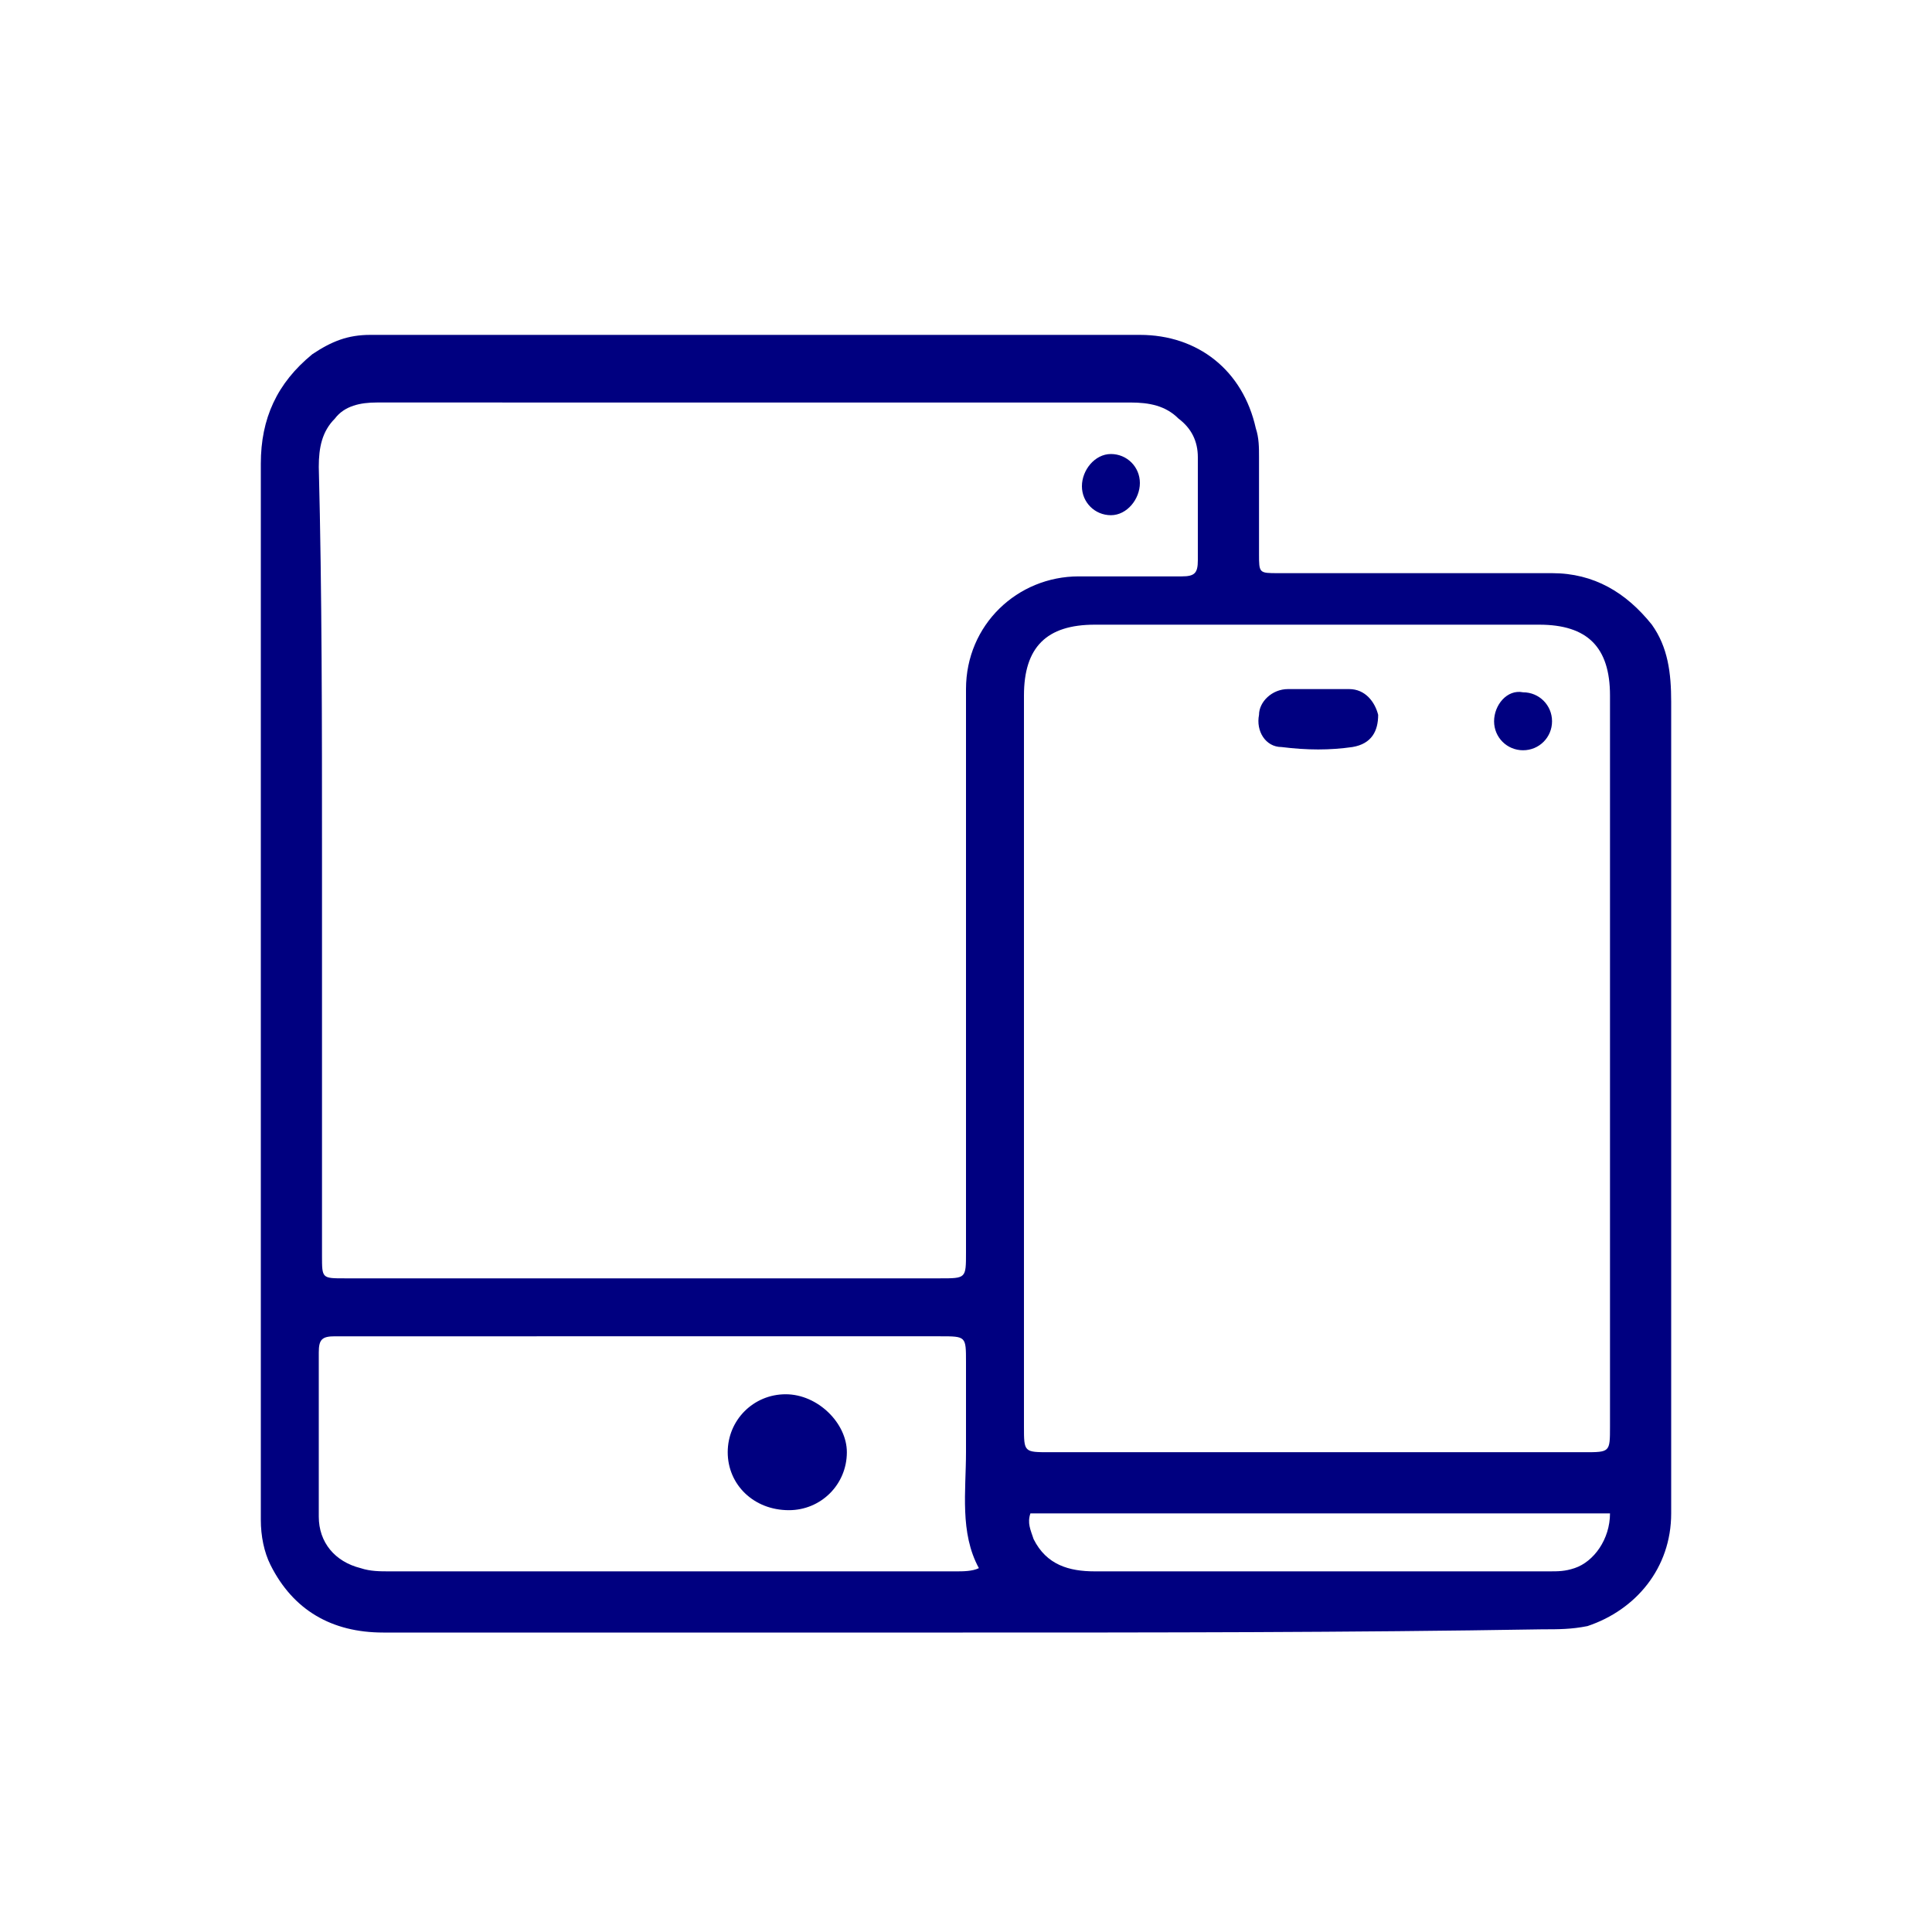 <svg version="1.1" id="レイヤー_1" xmlns="http://www.w3.org/2000/svg" x="0" y="0" viewBox="0 0 60 60" xml:space="preserve"><style>.st0{fill:navy}</style><path class="st0" d="M29.9 50.7h-18c-1.6 0-2.8-.7-3.5-2.1-.2-.4-.3-.9-.3-1.4V14.4c0-1.4.5-2.5 1.6-3.4.6-.4 1.1-.6 1.8-.6h23.9c1.8 0 3.2 1.1 3.6 2.9.1.3.1.6.1.9v3c0 .6 0 .6.6.6h8.5c1.3 0 2.3.6 3.1 1.6.5.7.6 1.5.6 2.4V47c0 1.7-1.1 3-2.6 3.5-.5.1-.9.1-1.4.1-6 .1-12 .1-18 .1zM10 26.6V39c0 .7 0 .7.7.7h18.5c.8 0 .8 0 .8-.8V21.4c0-2 1.6-3.5 3.5-3.5h3.2c.4 0 .5-.1.5-.5v-3.2c0-.5-.2-.9-.6-1.2-.4-.4-.9-.5-1.5-.5H11.7c-.5 0-1 .1-1.3.5-.4.4-.5.9-.5 1.5.1 3.9.1 8 .1 12.1zm21.8 6.3v11.4c0 .8 0 .8.8.8h16.6c.8 0 .8 0 .8-.8V21.6c0-1.5-.7-2.2-2.2-2.2H34c-1.5 0-2.2.7-2.2 2.2v11.3zm-1.4 15.8c-.6-1.1-.4-2.4-.4-3.6v-2.8c0-.8 0-.8-.8-.8H10.4c-.4 0-.5.1-.5.5v5.1c0 .8.5 1.4 1.3 1.6.3.1.6.1.9.1h17.6c.2 0 .5 0 .7-.1zM50 47H32c-.1.3 0 .5.1.8.4.8 1.1 1 1.9 1h14.1c.3 0 .5 0 .8-.1.6-.2 1.1-.9 1.1-1.7z"/><path class="st0" d="M34.5 14.1c.5 0 .9.4.9.9s-.4 1-.9 1-.9-.4-.9-.9.4-1 .9-1zm6.4 7.3h1c.5 0 .8.4.9.8 0 .5-.2.9-.8 1-.7.1-1.4.1-2.2 0-.5 0-.8-.5-.7-1 0-.4.4-.8.9-.8h.9zm6.4 1.9c-.5 0-.9-.4-.9-.9s.4-1 .9-.9c.5 0 .9.4.9.9s-.4.9-.9.9zM24.5 46.9c-1.1 0-1.9-.8-1.9-1.8s.8-1.8 1.8-1.8 1.9.9 1.9 1.8c0 1-.8 1.8-1.8 1.8z"/></svg>